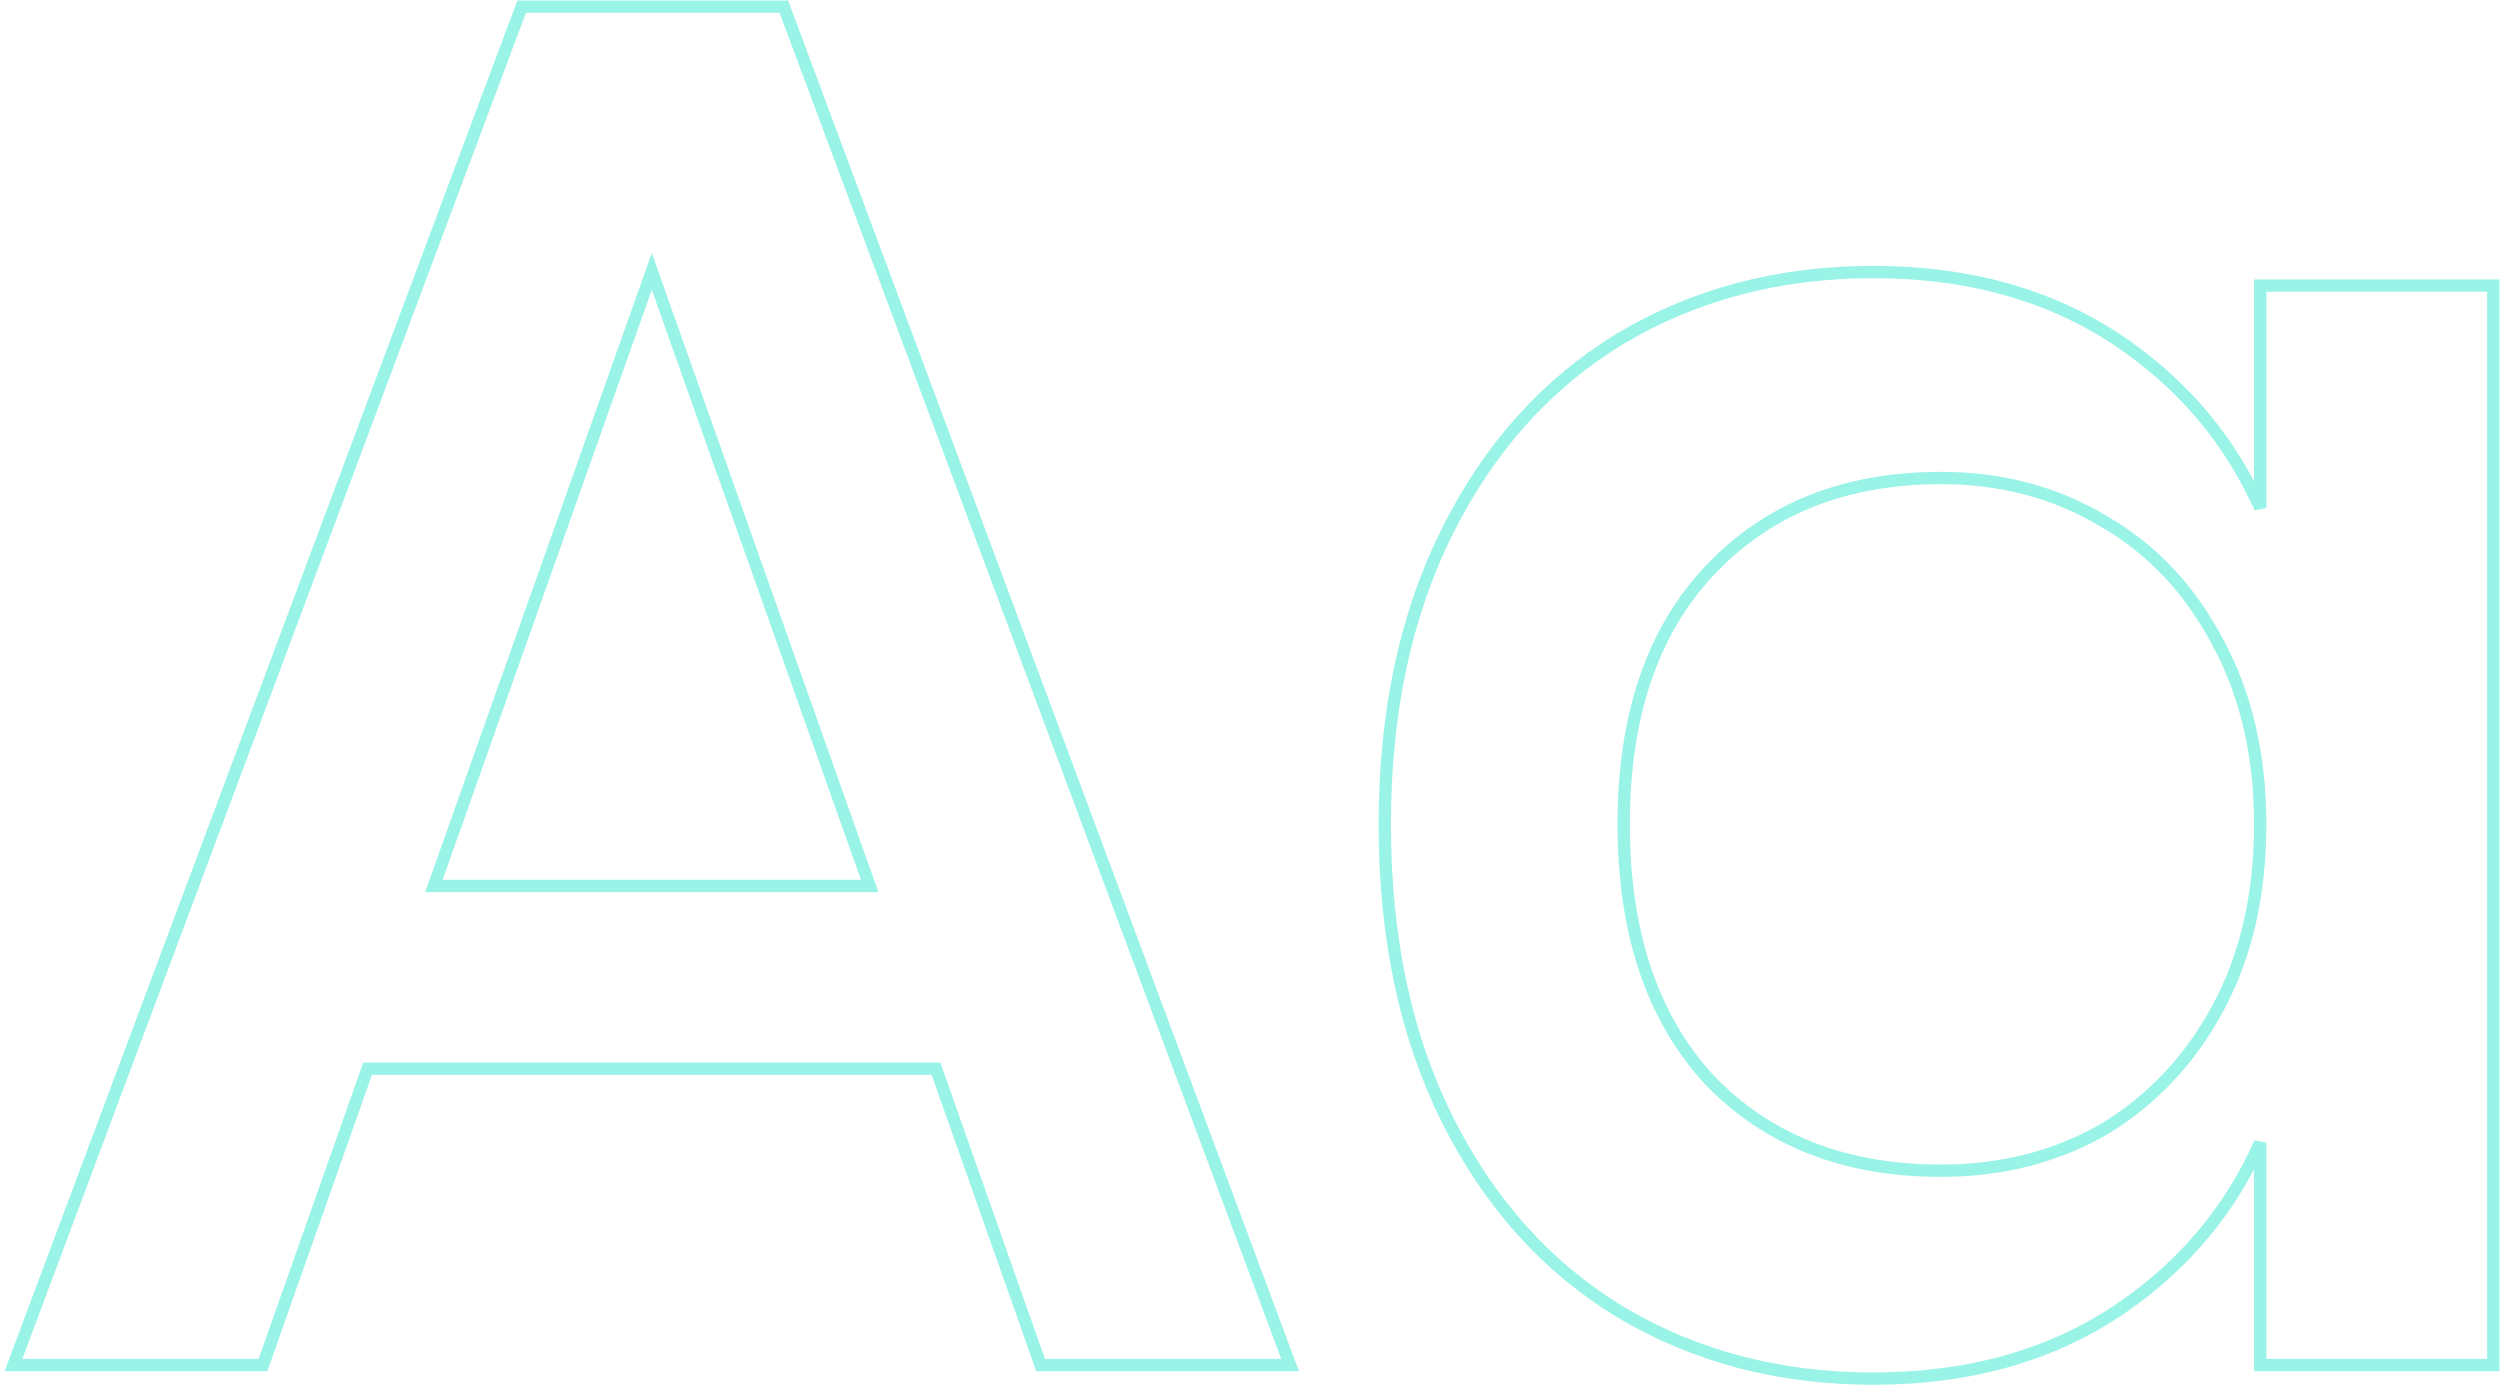 <svg width="389" height="216" viewBox="0 0 389 216" fill="none" xmlns="http://www.w3.org/2000/svg">
<path opacity="0.4" d="M40.241 212.404H40.919L41.144 211.765L57.192 166.296H145.643L161.691 211.765L161.916 212.404H162.594H199.36H200.739L200.258 211.112L122.205 1.666L121.973 1.042H121.307H81.829H81.165L80.932 1.664L2.578 211.111L2.094 212.404H3.475H40.241ZM352.645 44.438H351.687V45.396V79.032C347.067 68.708 340.032 60.242 330.591 53.652C319.757 46.089 306.7 42.329 291.468 42.329C276.845 42.329 263.715 45.783 252.102 52.71L252.096 52.714C240.676 59.647 231.718 69.634 225.216 82.638C218.709 95.653 215.472 110.873 215.472 128.271C215.472 145.867 218.708 161.188 225.216 174.204C231.718 187.209 240.676 197.195 252.096 204.128L252.102 204.132C263.715 211.059 276.845 214.514 291.468 214.514C306.7 214.514 319.757 210.754 330.591 203.191C340.032 196.6 347.067 188.135 351.687 177.81V211.446V212.404H352.645H387H387.958V211.446V45.396V44.438H387H352.645ZM345.166 100.086L345.171 100.094C349.505 108.171 351.687 117.554 351.687 128.271C351.687 139.191 349.504 148.674 345.171 156.748C340.83 164.839 334.922 171.137 327.445 175.664C319.972 179.989 311.504 182.161 302.016 182.161C286.971 182.161 274.983 177.42 265.949 167.998C257.116 158.376 252.646 145.173 252.646 128.271C252.646 111.364 257.118 98.264 265.948 88.845C274.984 79.219 286.973 74.38 302.016 74.38C311.499 74.38 319.964 76.65 327.437 81.173L327.445 81.178L327.453 81.183C334.919 85.505 340.824 91.795 345.166 100.086ZM67.514 137.86L101.418 42.235L135.321 137.86H67.514Z" stroke="#02E1C4" stroke-width="1.916"/>
</svg>
